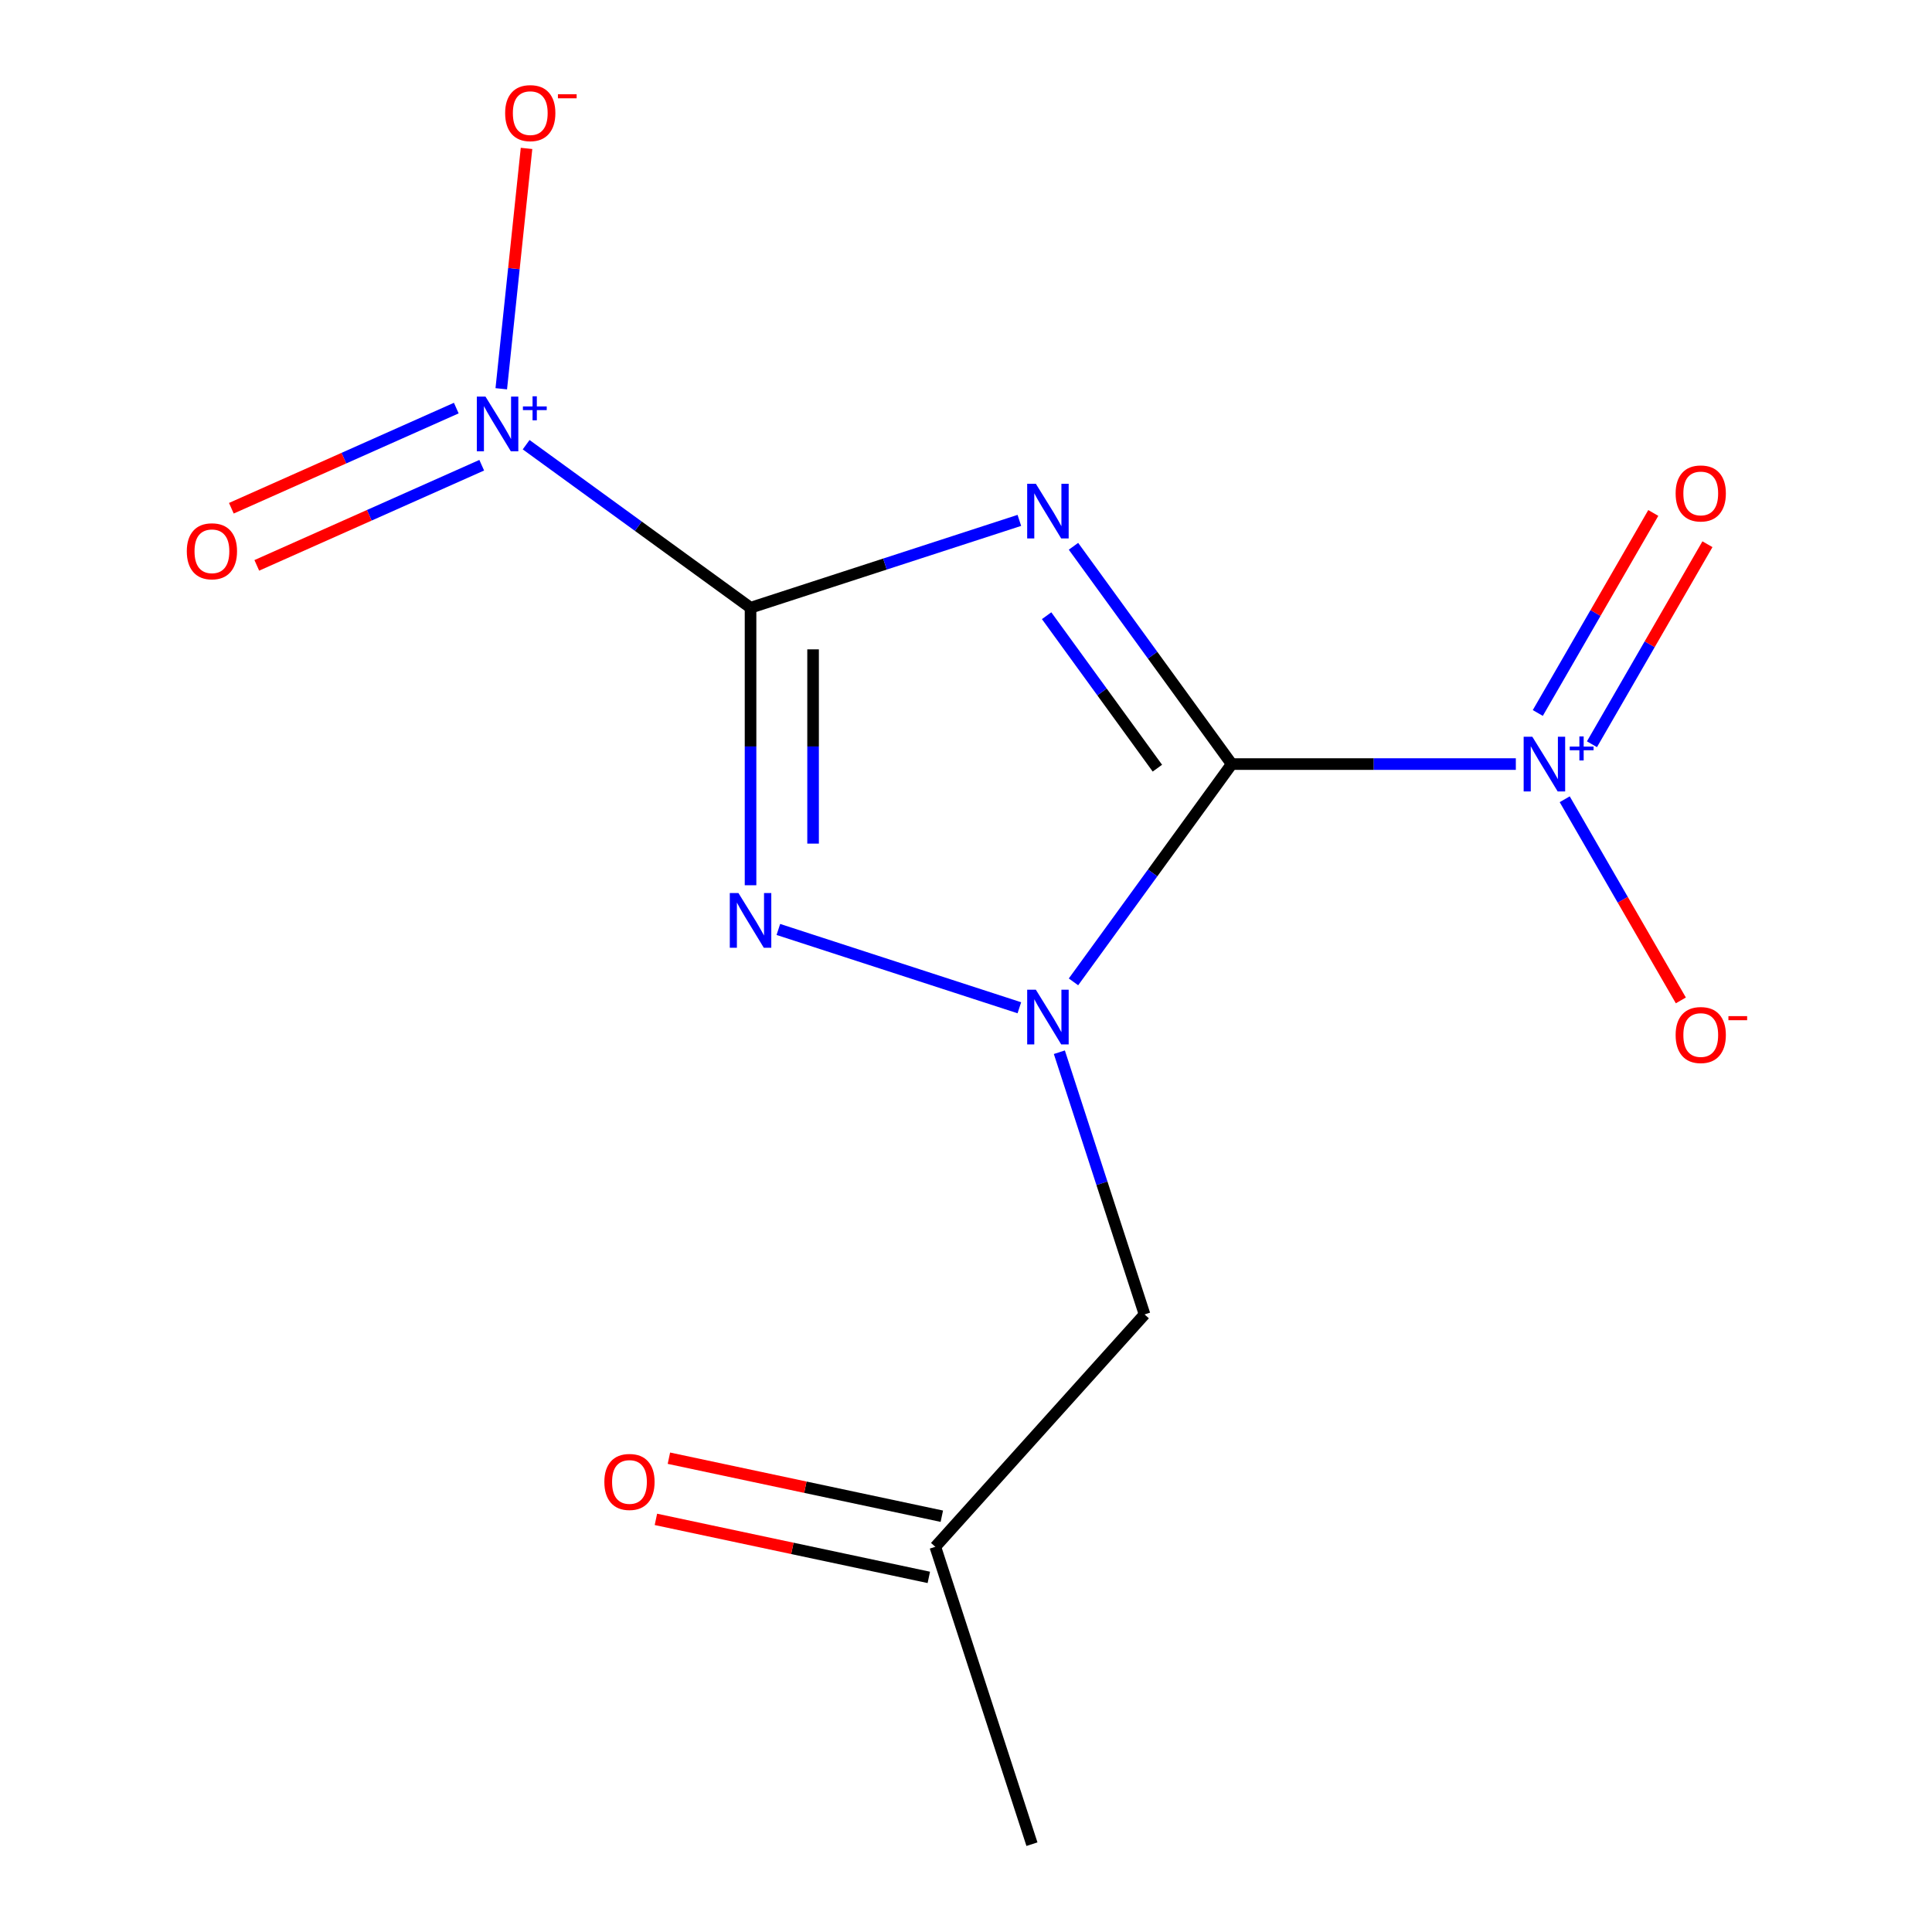 <?xml version='1.0' encoding='iso-8859-1'?>
<svg version='1.1' baseProfile='full'
              xmlns='http://www.w3.org/2000/svg'
                      xmlns:rdkit='http://www.rdkit.org/xml'
                      xmlns:xlink='http://www.w3.org/1999/xlink'
                  xml:space='preserve'
width='1000px' height='1000px' viewBox='0 0 1000 1000'>
<!-- END OF HEADER -->
<rect style='opacity:1.0;fill:#FFFFFF;stroke:none' width='1000' height='1000' x='0' y='0'> </rect>
<path class='bond-1' d='M 637.535,395.484 L 596.584,339.119' style='fill:none;fill-rule:evenodd;stroke:#000000;stroke-width:6px;stroke-linecap:butt;stroke-linejoin:miter;stroke-opacity:1' />
<path class='bond-1' d='M 596.584,339.119 L 555.632,282.754' style='fill:none;fill-rule:evenodd;stroke:#0000FF;stroke-width:6px;stroke-linecap:butt;stroke-linejoin:miter;stroke-opacity:1' />
<path class='bond-1' d='M 599.063,397.6 L 570.396,358.145' style='fill:none;fill-rule:evenodd;stroke:#000000;stroke-width:6px;stroke-linecap:butt;stroke-linejoin:miter;stroke-opacity:1' />
<path class='bond-1' d='M 570.396,358.145 L 541.73,318.689' style='fill:none;fill-rule:evenodd;stroke:#0000FF;stroke-width:6px;stroke-linecap:butt;stroke-linejoin:miter;stroke-opacity:1' />
<path class='bond-2' d='M 637.535,395.484 L 596.584,451.849' style='fill:none;fill-rule:evenodd;stroke:#000000;stroke-width:6px;stroke-linecap:butt;stroke-linejoin:miter;stroke-opacity:1' />
<path class='bond-2' d='M 596.584,451.849 L 555.632,508.214' style='fill:none;fill-rule:evenodd;stroke:#0000FF;stroke-width:6px;stroke-linecap:butt;stroke-linejoin:miter;stroke-opacity:1' />
<path class='bond-4' d='M 637.535,395.484 L 711.065,395.484' style='fill:none;fill-rule:evenodd;stroke:#000000;stroke-width:6px;stroke-linecap:butt;stroke-linejoin:miter;stroke-opacity:1' />
<path class='bond-4' d='M 711.065,395.484 L 784.596,395.484' style='fill:none;fill-rule:evenodd;stroke:#0000FF;stroke-width:6px;stroke-linecap:butt;stroke-linejoin:miter;stroke-opacity:1' />
<path class='bond-0' d='M 388.48,314.561 L 458.049,291.956' style='fill:none;fill-rule:evenodd;stroke:#000000;stroke-width:6px;stroke-linecap:butt;stroke-linejoin:miter;stroke-opacity:1' />
<path class='bond-0' d='M 458.049,291.956 L 527.618,269.352' style='fill:none;fill-rule:evenodd;stroke:#0000FF;stroke-width:6px;stroke-linecap:butt;stroke-linejoin:miter;stroke-opacity:1' />
<path class='bond-5' d='M 388.48,314.561 L 330.404,272.367' style='fill:none;fill-rule:evenodd;stroke:#000000;stroke-width:6px;stroke-linecap:butt;stroke-linejoin:miter;stroke-opacity:1' />
<path class='bond-5' d='M 330.404,272.367 L 272.329,230.173' style='fill:none;fill-rule:evenodd;stroke:#0000FF;stroke-width:6px;stroke-linecap:butt;stroke-linejoin:miter;stroke-opacity:1' />
<path class='bond-14' d='M 388.48,314.561 L 388.48,386.381' style='fill:none;fill-rule:evenodd;stroke:#000000;stroke-width:6px;stroke-linecap:butt;stroke-linejoin:miter;stroke-opacity:1' />
<path class='bond-14' d='M 388.48,386.381 L 388.48,458.201' style='fill:none;fill-rule:evenodd;stroke:#0000FF;stroke-width:6px;stroke-linecap:butt;stroke-linejoin:miter;stroke-opacity:1' />
<path class='bond-14' d='M 420.849,336.107 L 420.849,386.381' style='fill:none;fill-rule:evenodd;stroke:#000000;stroke-width:6px;stroke-linecap:butt;stroke-linejoin:miter;stroke-opacity:1' />
<path class='bond-14' d='M 420.849,386.381 L 420.849,436.655' style='fill:none;fill-rule:evenodd;stroke:#0000FF;stroke-width:6px;stroke-linecap:butt;stroke-linejoin:miter;stroke-opacity:1' />
<path class='bond-3' d='M 527.618,521.616 L 402.877,481.085' style='fill:none;fill-rule:evenodd;stroke:#0000FF;stroke-width:6px;stroke-linecap:butt;stroke-linejoin:miter;stroke-opacity:1' />
<path class='bond-6' d='M 548.32,544.626 L 570.369,612.486' style='fill:none;fill-rule:evenodd;stroke:#0000FF;stroke-width:6px;stroke-linecap:butt;stroke-linejoin:miter;stroke-opacity:1' />
<path class='bond-6' d='M 570.369,612.486 L 592.418,680.345' style='fill:none;fill-rule:evenodd;stroke:#000000;stroke-width:6px;stroke-linecap:butt;stroke-linejoin:miter;stroke-opacity:1' />
<path class='bond-7' d='M 809.893,413.69 L 839.949,465.748' style='fill:none;fill-rule:evenodd;stroke:#0000FF;stroke-width:6px;stroke-linecap:butt;stroke-linejoin:miter;stroke-opacity:1' />
<path class='bond-7' d='M 839.949,465.748 L 870.005,517.806' style='fill:none;fill-rule:evenodd;stroke:#FF0000;stroke-width:6px;stroke-linecap:butt;stroke-linejoin:miter;stroke-opacity:1' />
<path class='bond-9' d='M 823.995,385.221 L 853.882,333.455' style='fill:none;fill-rule:evenodd;stroke:#0000FF;stroke-width:6px;stroke-linecap:butt;stroke-linejoin:miter;stroke-opacity:1' />
<path class='bond-9' d='M 853.882,333.455 L 883.769,281.689' style='fill:none;fill-rule:evenodd;stroke:#FF0000;stroke-width:6px;stroke-linecap:butt;stroke-linejoin:miter;stroke-opacity:1' />
<path class='bond-9' d='M 795.963,369.037 L 825.85,317.271' style='fill:none;fill-rule:evenodd;stroke:#0000FF;stroke-width:6px;stroke-linecap:butt;stroke-linejoin:miter;stroke-opacity:1' />
<path class='bond-9' d='M 825.85,317.271 L 855.737,265.505' style='fill:none;fill-rule:evenodd;stroke:#FF0000;stroke-width:6px;stroke-linecap:butt;stroke-linejoin:miter;stroke-opacity:1' />
<path class='bond-8' d='M 259.457,201.224 L 265.994,139.021' style='fill:none;fill-rule:evenodd;stroke:#0000FF;stroke-width:6px;stroke-linecap:butt;stroke-linejoin:miter;stroke-opacity:1' />
<path class='bond-8' d='M 265.994,139.021 L 272.532,76.819' style='fill:none;fill-rule:evenodd;stroke:#FF0000;stroke-width:6px;stroke-linecap:butt;stroke-linejoin:miter;stroke-opacity:1' />
<path class='bond-10' d='M 236.174,211.228 L 177.961,237.146' style='fill:none;fill-rule:evenodd;stroke:#0000FF;stroke-width:6px;stroke-linecap:butt;stroke-linejoin:miter;stroke-opacity:1' />
<path class='bond-10' d='M 177.961,237.146 L 119.748,263.064' style='fill:none;fill-rule:evenodd;stroke:#FF0000;stroke-width:6px;stroke-linecap:butt;stroke-linejoin:miter;stroke-opacity:1' />
<path class='bond-10' d='M 249.34,240.798 L 191.127,266.717' style='fill:none;fill-rule:evenodd;stroke:#0000FF;stroke-width:6px;stroke-linecap:butt;stroke-linejoin:miter;stroke-opacity:1' />
<path class='bond-10' d='M 191.127,266.717 L 132.914,292.635' style='fill:none;fill-rule:evenodd;stroke:#FF0000;stroke-width:6px;stroke-linecap:butt;stroke-linejoin:miter;stroke-opacity:1' />
<path class='bond-11' d='M 592.418,680.345 L 484.121,800.62' style='fill:none;fill-rule:evenodd;stroke:#000000;stroke-width:6px;stroke-linecap:butt;stroke-linejoin:miter;stroke-opacity:1' />
<path class='bond-12' d='M 487.486,784.79 L 416.855,769.776' style='fill:none;fill-rule:evenodd;stroke:#000000;stroke-width:6px;stroke-linecap:butt;stroke-linejoin:miter;stroke-opacity:1' />
<path class='bond-12' d='M 416.855,769.776 L 346.223,754.763' style='fill:none;fill-rule:evenodd;stroke:#FF0000;stroke-width:6px;stroke-linecap:butt;stroke-linejoin:miter;stroke-opacity:1' />
<path class='bond-12' d='M 480.756,816.451 L 410.125,801.438' style='fill:none;fill-rule:evenodd;stroke:#000000;stroke-width:6px;stroke-linecap:butt;stroke-linejoin:miter;stroke-opacity:1' />
<path class='bond-12' d='M 410.125,801.438 L 339.493,786.425' style='fill:none;fill-rule:evenodd;stroke:#FF0000;stroke-width:6px;stroke-linecap:butt;stroke-linejoin:miter;stroke-opacity:1' />
<path class='bond-13' d='M 484.121,800.62 L 534.135,954.545' style='fill:none;fill-rule:evenodd;stroke:#000000;stroke-width:6px;stroke-linecap:butt;stroke-linejoin:miter;stroke-opacity:1' />
<path  class='atom-2' d='M 536.145 250.387
L 545.425 265.387
Q 546.345 266.867, 547.825 269.547
Q 549.305 272.227, 549.385 272.387
L 549.385 250.387
L 553.145 250.387
L 553.145 278.707
L 549.265 278.707
L 539.305 262.307
Q 538.145 260.387, 536.905 258.187
Q 535.705 255.987, 535.345 255.307
L 535.345 278.707
L 531.665 278.707
L 531.665 250.387
L 536.145 250.387
' fill='#0000FF'/>
<path  class='atom-3' d='M 536.145 512.26
L 545.425 527.26
Q 546.345 528.74, 547.825 531.42
Q 549.305 534.1, 549.385 534.26
L 549.385 512.26
L 553.145 512.26
L 553.145 540.58
L 549.265 540.58
L 539.305 524.18
Q 538.145 522.26, 536.905 520.06
Q 535.705 517.86, 535.345 517.18
L 535.345 540.58
L 531.665 540.58
L 531.665 512.26
L 536.145 512.26
' fill='#0000FF'/>
<path  class='atom-4' d='M 382.22 462.247
L 391.5 477.247
Q 392.42 478.727, 393.9 481.407
Q 395.38 484.087, 395.46 484.247
L 395.46 462.247
L 399.22 462.247
L 399.22 490.567
L 395.34 490.567
L 385.38 474.167
Q 384.22 472.247, 382.98 470.047
Q 381.78 467.847, 381.42 467.167
L 381.42 490.567
L 377.74 490.567
L 377.74 462.247
L 382.22 462.247
' fill='#0000FF'/>
<path  class='atom-5' d='M 793.122 381.324
L 802.402 396.324
Q 803.322 397.804, 804.802 400.484
Q 806.282 403.164, 806.362 403.324
L 806.362 381.324
L 810.122 381.324
L 810.122 409.644
L 806.242 409.644
L 796.282 393.244
Q 795.122 391.324, 793.882 389.124
Q 792.682 386.924, 792.322 386.244
L 792.322 409.644
L 788.642 409.644
L 788.642 381.324
L 793.122 381.324
' fill='#0000FF'/>
<path  class='atom-5' d='M 812.498 386.429
L 817.487 386.429
L 817.487 381.175
L 819.705 381.175
L 819.705 386.429
L 824.827 386.429
L 824.827 388.329
L 819.705 388.329
L 819.705 393.609
L 817.487 393.609
L 817.487 388.329
L 812.498 388.329
L 812.498 386.429
' fill='#0000FF'/>
<path  class='atom-6' d='M 251.283 205.27
L 260.563 220.27
Q 261.483 221.75, 262.963 224.43
Q 264.443 227.11, 264.523 227.27
L 264.523 205.27
L 268.283 205.27
L 268.283 233.59
L 264.403 233.59
L 254.443 217.19
Q 253.283 215.27, 252.043 213.07
Q 250.843 210.87, 250.483 210.19
L 250.483 233.59
L 246.803 233.59
L 246.803 205.27
L 251.283 205.27
' fill='#0000FF'/>
<path  class='atom-6' d='M 270.659 210.375
L 275.649 210.375
L 275.649 205.121
L 277.866 205.121
L 277.866 210.375
L 282.988 210.375
L 282.988 212.275
L 277.866 212.275
L 277.866 217.555
L 275.649 217.555
L 275.649 212.275
L 270.659 212.275
L 270.659 210.375
' fill='#0000FF'/>
<path  class='atom-8' d='M 867.305 535.727
Q 867.305 528.927, 870.665 525.127
Q 874.025 521.327, 880.305 521.327
Q 886.585 521.327, 889.945 525.127
Q 893.305 528.927, 893.305 535.727
Q 893.305 542.607, 889.905 546.527
Q 886.505 550.407, 880.305 550.407
Q 874.065 550.407, 870.665 546.527
Q 867.305 542.647, 867.305 535.727
M 880.305 547.207
Q 884.625 547.207, 886.945 544.327
Q 889.305 541.407, 889.305 535.727
Q 889.305 530.167, 886.945 527.367
Q 884.625 524.527, 880.305 524.527
Q 875.985 524.527, 873.625 527.327
Q 871.305 530.127, 871.305 535.727
Q 871.305 541.447, 873.625 544.327
Q 875.985 547.207, 880.305 547.207
' fill='#FF0000'/>
<path  class='atom-8' d='M 894.625 525.949
L 904.314 525.949
L 904.314 528.061
L 894.625 528.061
L 894.625 525.949
' fill='#FF0000'/>
<path  class='atom-9' d='M 261.461 58.55
Q 261.461 51.75, 264.821 47.95
Q 268.181 44.15, 274.461 44.15
Q 280.741 44.15, 284.101 47.95
Q 287.461 51.75, 287.461 58.55
Q 287.461 65.43, 284.061 69.35
Q 280.661 73.23, 274.461 73.23
Q 268.221 73.23, 264.821 69.35
Q 261.461 65.47, 261.461 58.55
M 274.461 70.03
Q 278.781 70.03, 281.101 67.15
Q 283.461 64.23, 283.461 58.55
Q 283.461 52.99, 281.101 50.19
Q 278.781 47.35, 274.461 47.35
Q 270.141 47.35, 267.781 50.15
Q 265.461 52.95, 265.461 58.55
Q 265.461 64.27, 267.781 67.15
Q 270.141 70.03, 274.461 70.03
' fill='#FF0000'/>
<path  class='atom-9' d='M 288.781 48.773
L 298.469 48.773
L 298.469 50.885
L 288.781 50.885
L 288.781 48.773
' fill='#FF0000'/>
<path  class='atom-10' d='M 867.305 255.401
Q 867.305 248.601, 870.665 244.801
Q 874.025 241.001, 880.305 241.001
Q 886.585 241.001, 889.945 244.801
Q 893.305 248.601, 893.305 255.401
Q 893.305 262.281, 889.905 266.201
Q 886.505 270.081, 880.305 270.081
Q 874.065 270.081, 870.665 266.201
Q 867.305 262.321, 867.305 255.401
M 880.305 266.881
Q 884.625 266.881, 886.945 264.001
Q 889.305 261.081, 889.305 255.401
Q 889.305 249.841, 886.945 247.041
Q 884.625 244.201, 880.305 244.201
Q 875.985 244.201, 873.625 247.001
Q 871.305 249.801, 871.305 255.401
Q 871.305 261.121, 873.625 264.001
Q 875.985 266.881, 880.305 266.881
' fill='#FF0000'/>
<path  class='atom-11' d='M 96.689 285.339
Q 96.689 278.539, 100.049 274.739
Q 103.409 270.939, 109.689 270.939
Q 115.969 270.939, 119.329 274.739
Q 122.689 278.539, 122.689 285.339
Q 122.689 292.219, 119.289 296.139
Q 115.889 300.019, 109.689 300.019
Q 103.449 300.019, 100.049 296.139
Q 96.689 292.259, 96.689 285.339
M 109.689 296.819
Q 114.009 296.819, 116.329 293.939
Q 118.689 291.019, 118.689 285.339
Q 118.689 279.779, 116.329 276.979
Q 114.009 274.139, 109.689 274.139
Q 105.369 274.139, 103.009 276.939
Q 100.689 279.739, 100.689 285.339
Q 100.689 291.059, 103.009 293.939
Q 105.369 296.819, 109.689 296.819
' fill='#FF0000'/>
<path  class='atom-13' d='M 312.812 767.051
Q 312.812 760.251, 316.172 756.451
Q 319.532 752.651, 325.812 752.651
Q 332.092 752.651, 335.452 756.451
Q 338.812 760.251, 338.812 767.051
Q 338.812 773.931, 335.412 777.851
Q 332.012 781.731, 325.812 781.731
Q 319.572 781.731, 316.172 777.851
Q 312.812 773.971, 312.812 767.051
M 325.812 778.531
Q 330.132 778.531, 332.452 775.651
Q 334.812 772.731, 334.812 767.051
Q 334.812 761.491, 332.452 758.691
Q 330.132 755.851, 325.812 755.851
Q 321.492 755.851, 319.132 758.651
Q 316.812 761.451, 316.812 767.051
Q 316.812 772.771, 319.132 775.651
Q 321.492 778.531, 325.812 778.531
' fill='#FF0000'/>
</svg>
